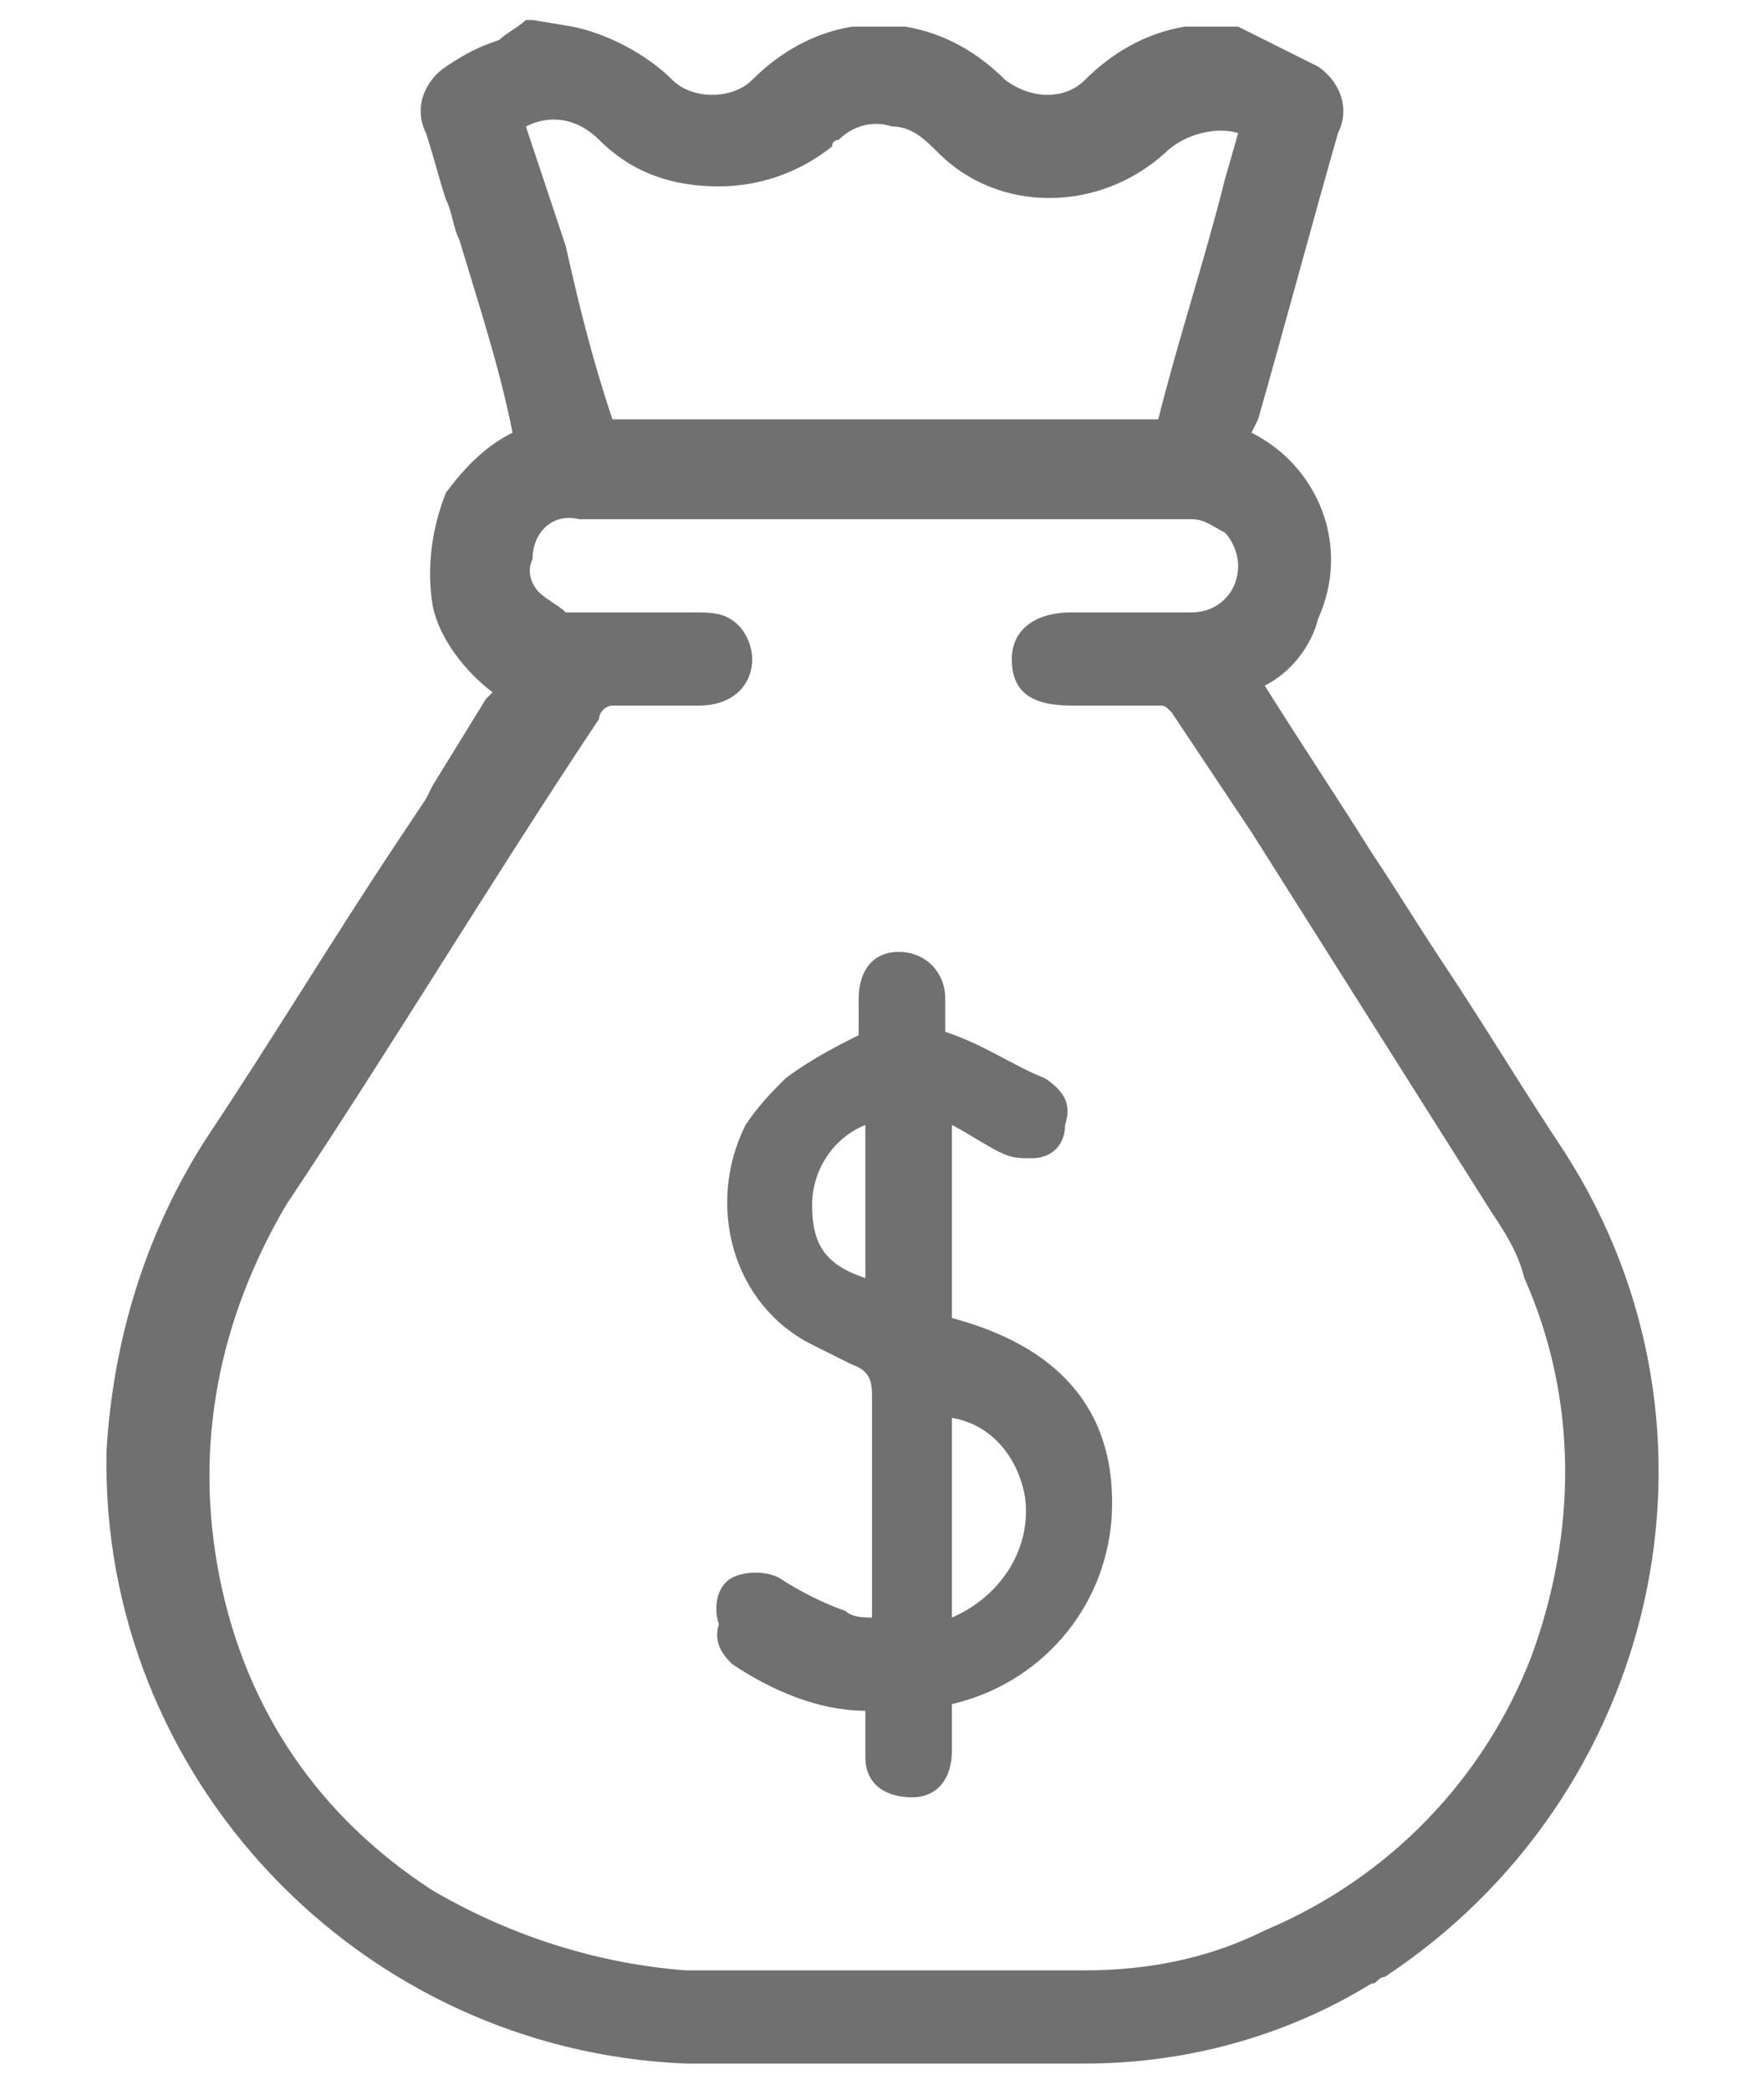 <?xml version="1.0" encoding="utf-8"?>
<!-- Generator: Adobe Illustrator 27.0.1, SVG Export Plug-In . SVG Version: 6.00 Build 0)  -->
<svg version="1.1" id="icon-04" xmlns="http://www.w3.org/2000/svg" xmlns:xlink="http://www.w3.org/1999/xlink" x="0px" y="0px"
	 viewBox="0 0 26.5 31.4" style="enable-background:new 0 0 26.5 31.4;" xml:space="preserve">
<style type="text/css">
	.st0{fill:#707070;}
</style>
<g>
	<path class="st0" d="M23.5,17.3c-0.6-0.9-1.2-1.9-1.8-2.8c-0.4-0.6-0.7-1.1-1.1-1.7c-0.5-0.8-1.1-1.7-1.6-2.5
		c0.4-0.2,0.7-0.6,0.8-1c0.5-1.1,0-2.3-1-2.8l0.1-0.2c0.4-1.4,0.8-2.9,1.2-4.3c0.2-0.4,0-0.8-0.3-1c-0.4-0.2-0.8-0.4-1.2-0.6l-0.1,0
		c-0.2,0-0.4,0-0.7,0c-0.6,0.1-1.1,0.4-1.5,0.8c-0.3,0.3-0.8,0.3-1.2,0c-0.4-0.4-0.9-0.7-1.5-0.8l0,0l-0.8,0
		c-0.6,0.1-1.1,0.4-1.5,0.8c-0.3,0.3-0.9,0.3-1.2,0c-0.4-0.4-1-0.7-1.5-0.8L8,0.3l-0.1,0C7.8,0.4,7.6,0.5,7.5,0.6
		C7.2,0.7,7,0.8,6.7,1c-0.3,0.2-0.5,0.6-0.3,1C6.5,2.3,6.6,2.7,6.7,3c0.1,0.2,0.1,0.4,0.2,0.6c0.3,1,0.6,1.9,0.8,2.9
		C7.3,6.7,7,7,6.7,7.4C6.5,7.9,6.4,8.5,6.5,9.1c0.1,0.5,0.5,1,0.9,1.3c0,0-0.1,0.1-0.1,0.1l-0.8,1.3l0,0L6.4,12L6,12.6
		c-1,1.5-1.9,3-2.9,4.5c-0.9,1.4-1.4,3-1.5,4.7c-0.1,4.9,3.8,9,8.7,9.2c1,0,2,0,3,0s2,0,3,0c1.5,0,3-0.4,4.3-1.2
		c0.1,0,0.1-0.1,0.2-0.1C24.9,27,26.2,21.5,23.5,17.3z M9.2,10.6C9.2,10.6,9.2,10.6,9.2,10.6c0.3,0,0.6,0,0.9,0c0.1,0,0.3,0,0.4,0
		c0.5,0,0.8-0.3,0.8-0.7c0-0.2-0.1-0.4-0.2-0.5c-0.2-0.2-0.4-0.2-0.7-0.2l-1.8,0c0,0-0.1,0-0.1,0C8.4,9.1,8.2,9,8.1,8.9
		S7.9,8.6,8,8.4C8,8,8.3,7.7,8.7,7.8l9.1,0c0,0,0,0,0.1,0c0.2,0,0.3,0.1,0.5,0.2c0.1,0.1,0.2,0.3,0.2,0.5c0,0.4-0.3,0.7-0.7,0.7
		h-1.8c-0.6,0-0.9,0.3-0.9,0.7c0,0.5,0.3,0.7,0.9,0.7c0.4,0,0.9,0,1.3,0c0.1,0,0.1,0,0.2,0.1c0.4,0.6,0.8,1.2,1.2,1.8
		c1.2,1.9,2.4,3.8,3.6,5.7c0.2,0.3,0.4,0.6,0.5,1c0.8,1.8,0.8,3.8,0.1,5.7c-0.7,1.8-2.1,3.3-4,4.1c-0.8,0.4-1.7,0.6-2.7,0.6
		c-1.8,0-3.9,0-6,0c-1.3-0.1-2.6-0.5-3.8-1.2c-1.7-1.1-2.8-2.7-3.2-4.7s0-3.9,1-5.6c1.6-2.4,3.1-4.9,4.7-7.3
		C9,10.7,9.1,10.6,9.2,10.6z M18.4,2.7c-0.3,1.2-0.7,2.4-1,3.6H9.2C8.9,5.4,8.7,4.6,8.5,3.7C8.3,3.1,8.1,2.5,7.9,1.9
		c0.4-0.2,0.8-0.1,1.1,0.2c0.5,0.5,1.1,0.7,1.8,0.7c0.6,0,1.2-0.2,1.7-0.6c0-0.1,0.1-0.1,0.1-0.1c0.2-0.2,0.5-0.3,0.8-0.2
		c0.3,0,0.5,0.2,0.7,0.4c0.9,0.9,2.4,0.9,3.4,0c0.3-0.3,0.8-0.4,1.1-0.3L18.4,2.7z"/>
	<path class="st0" d="M11,25c0.6,0.4,1.3,0.7,2,0.7v0.6c0,0,0,0,0,0.1c0,0.4,0.3,0.6,0.7,0.6s0.6-0.3,0.6-0.7v-0.7
		c1.3-0.3,2.3-1.4,2.4-2.8c0.1-1.7-0.9-2.6-2.4-3v-2.9c0.2,0.1,0.5,0.3,0.7,0.4c0.2,0.1,0.3,0.1,0.5,0.1c0.3,0,0.5-0.2,0.5-0.5
		c0.1-0.3,0-0.5-0.3-0.7c-0.5-0.2-0.9-0.5-1.5-0.7V15c0,0,0,0,0,0c0-0.4-0.3-0.7-0.7-0.7c0,0,0,0,0,0c-0.4,0-0.6,0.3-0.6,0.7v0.6
		L13,15.5c-0.4,0.2-0.8,0.4-1.2,0.7c-0.2,0.2-0.4,0.4-0.6,0.7c-0.6,1.2-0.2,2.7,1,3.3c0.2,0.1,0.4,0.2,0.6,0.3
		c0.3,0.1,0.3,0.3,0.3,0.5c0,0.9,0,1.8,0,2.6v0.7c-0.1,0-0.3,0-0.4-0.1c-0.3-0.1-0.7-0.3-1-0.5c-0.2-0.1-0.5-0.1-0.7,0
		c-0.2,0.1-0.3,0.4-0.2,0.7C10.7,24.7,10.9,24.9,11,25z M14.3,21.3c0.6,0.1,1,0.6,1.1,1.2c0.1,0.8-0.4,1.5-1.1,1.8V21.3z M13,19.2
		c-0.6-0.2-0.8-0.5-0.8-1.1c0-0.5,0.3-1,0.8-1.2V19.2z"/>
</g>
</svg>
